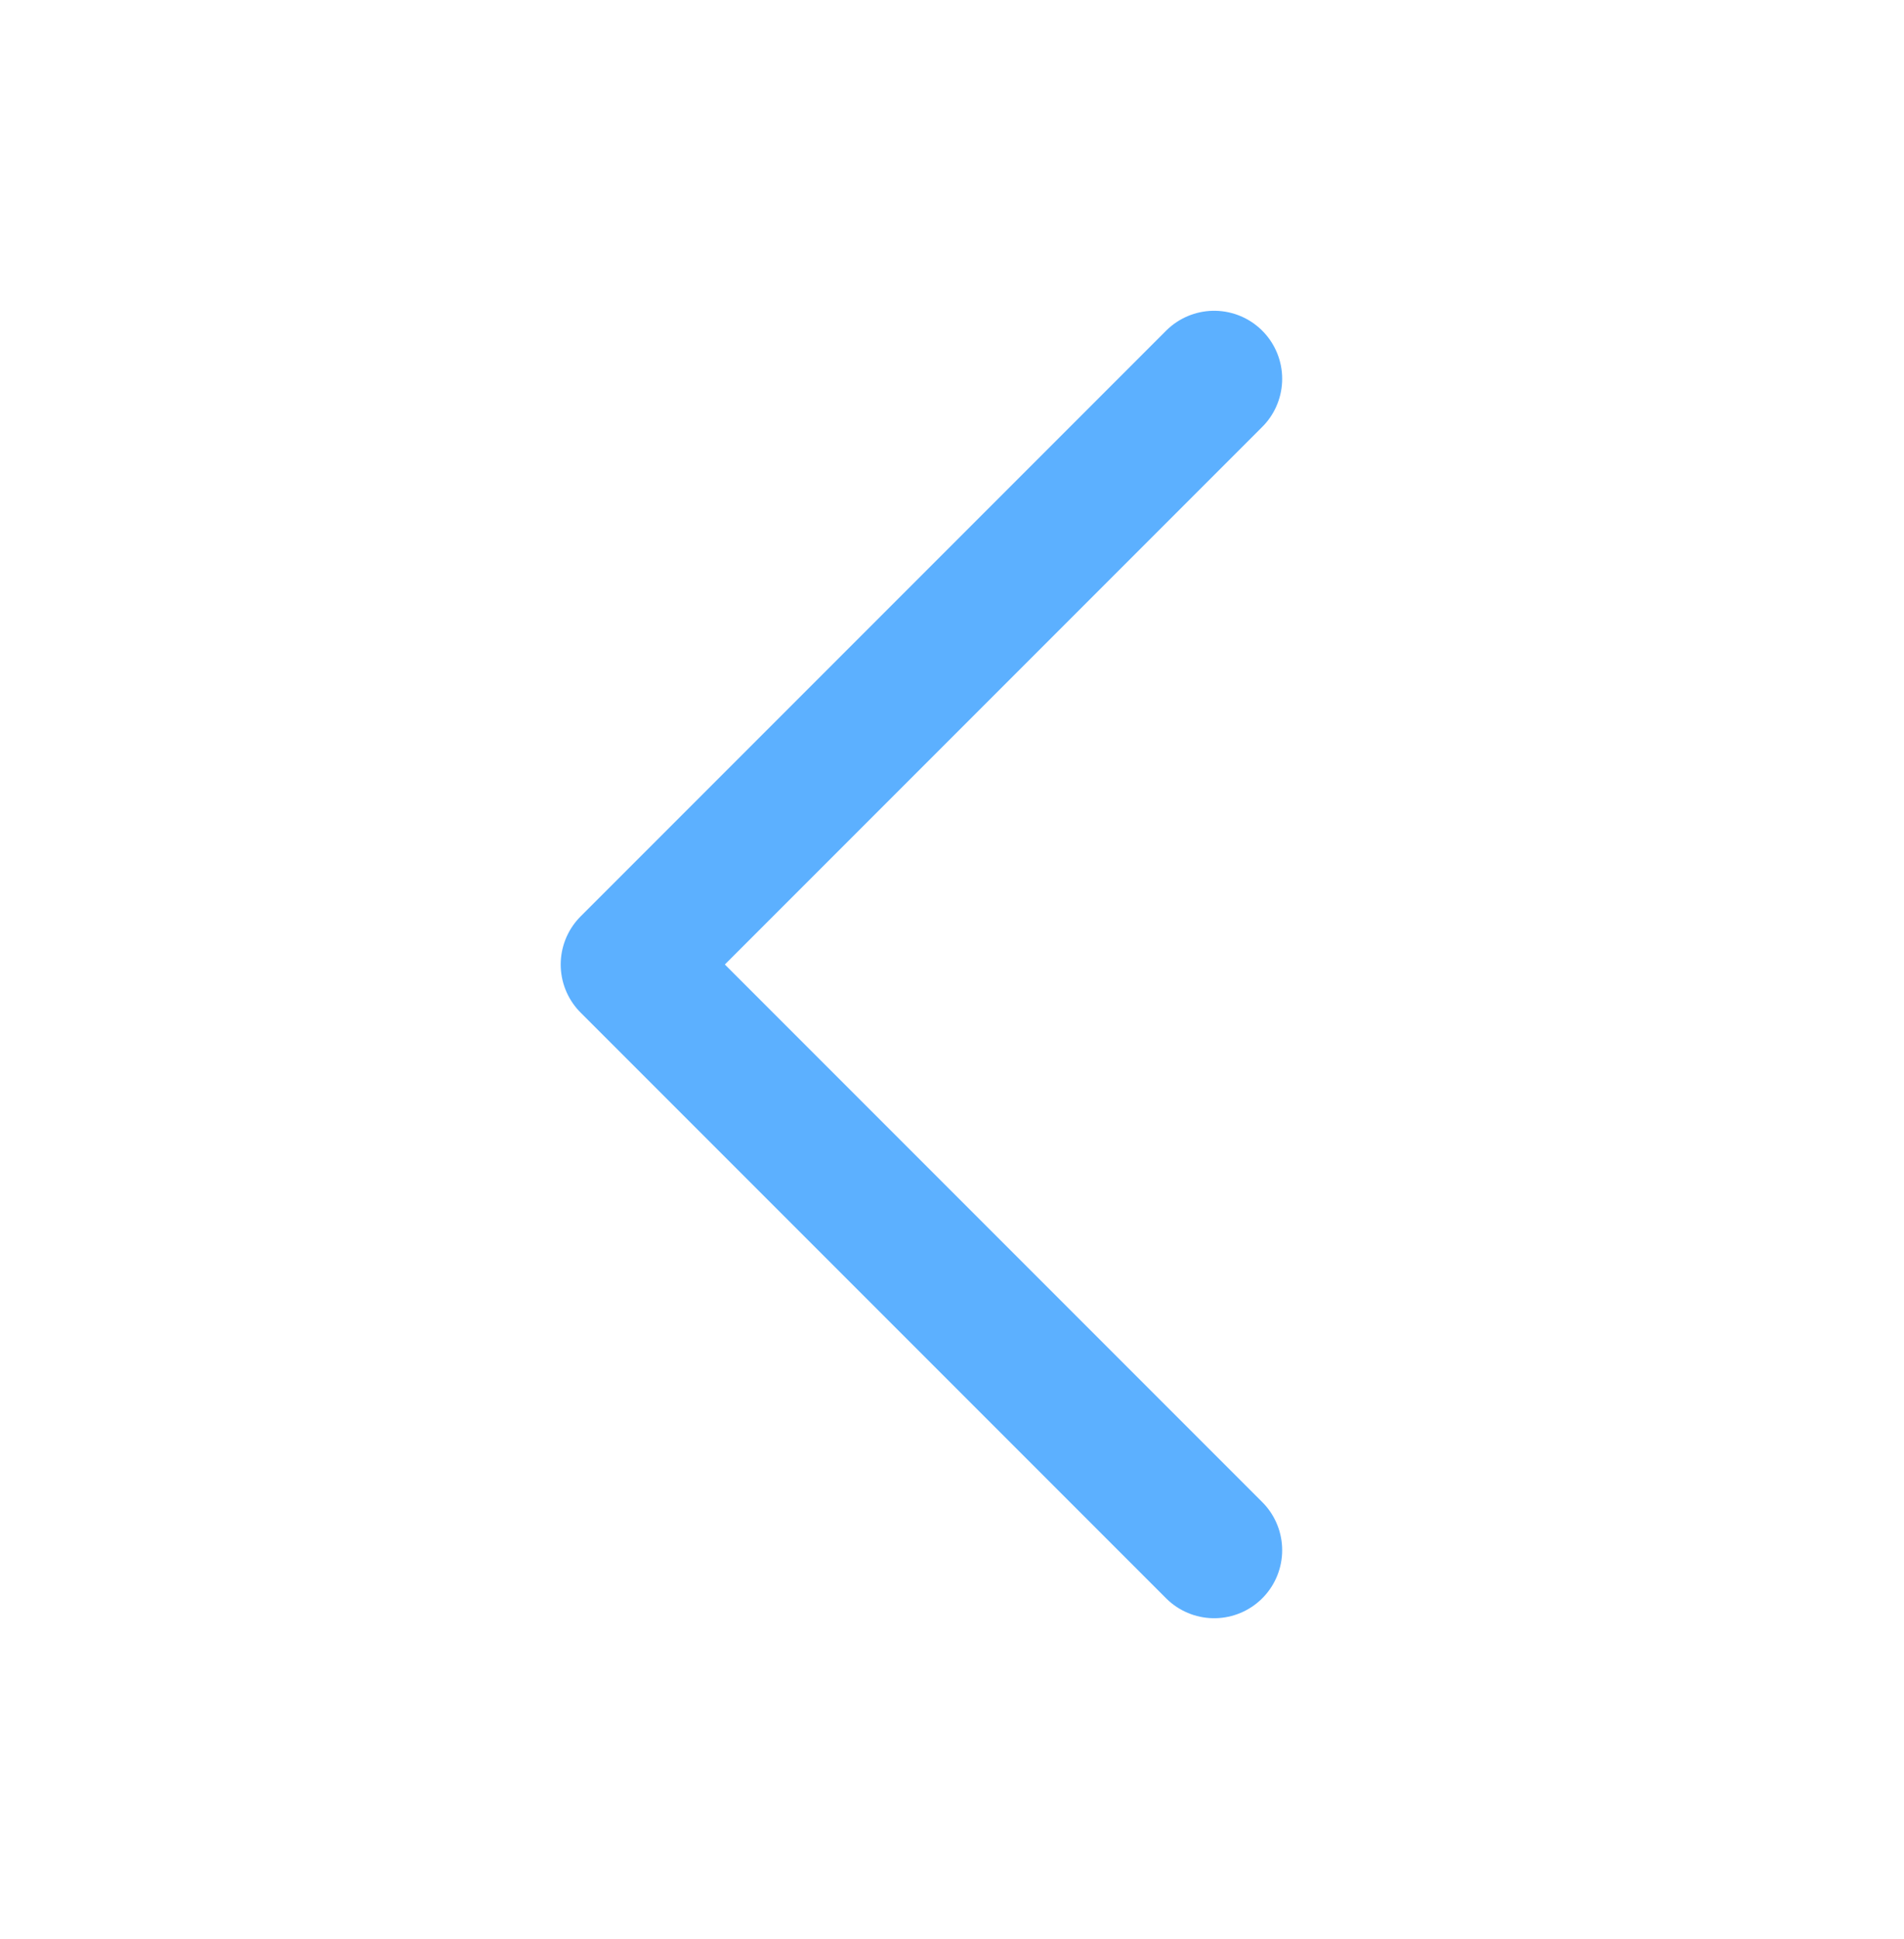<svg width="56" height="57" viewBox="0 0 56 57" fill="none" xmlns="http://www.w3.org/2000/svg">
<path d="M35.711 45.577L18.491 28.357L35.711 11.137" stroke="#5CB0FF" stroke-width="4" stroke-linecap="round" stroke-linejoin="round"/>
</svg>
